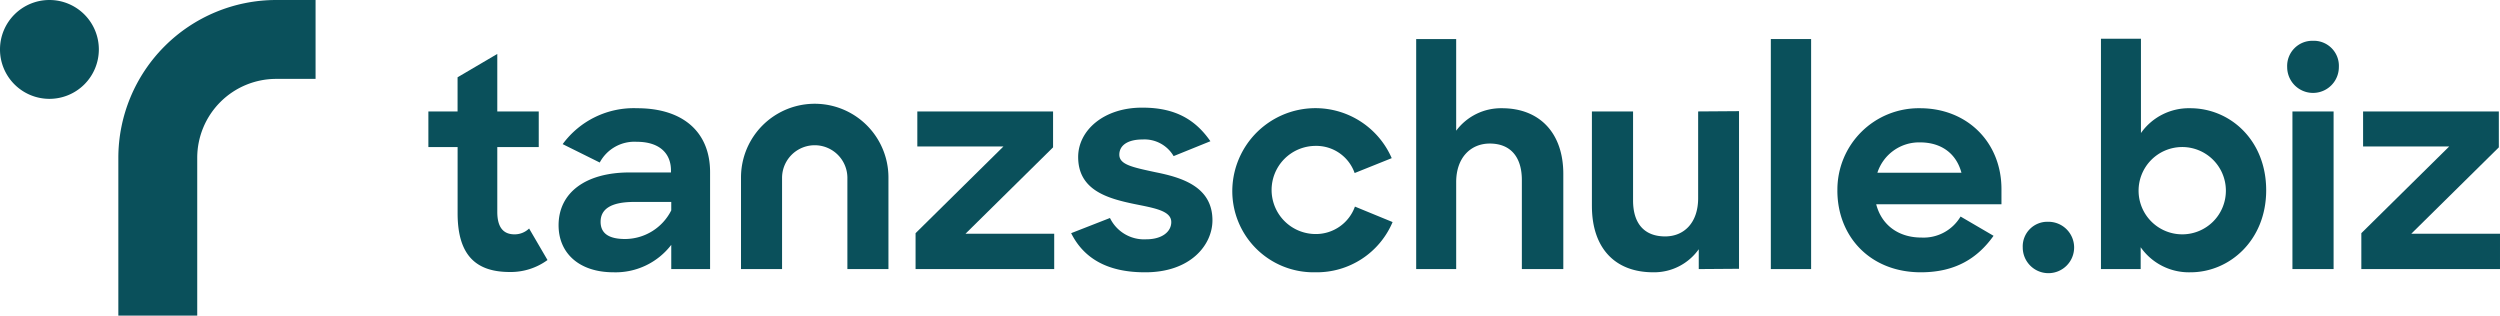 <svg xmlns="http://www.w3.org/2000/svg" width="459.488" height="58" data-name="Group 23731"><defs><clipPath id="a"><path fill="none" d="M0 0h459.488v58H0z" data-name="Rectangle 3029"/></clipPath></defs><g fill="#0a505b" clip-path="url(#a)" data-name="Group 23730"><path d="M78.734 20.482h5.365v-6.278l7.3-4.292v10.57h7.619v6.546h-7.619V38.94c0 3.058 1.288 4.131 3.166 4.131a3.811 3.811 0 0 0 2.682-1.073l3.381 5.794a11.452 11.452 0 0 1-6.922 2.2c-6.062 0-9.6-2.9-9.6-10.784v-12.18h-5.372Z" data-name="Path 16791"/><path d="M102.665 41.407c0-6.009 4.989-9.711 13.038-9.711h7.619v-.376c0-3.112-2.093-5.258-6.278-5.258a7.22 7.22 0 0 0-6.814 3.809l-6.814-3.38a16.192 16.192 0 0 1 13.681-6.6c8.53 0 13.413 4.453 13.413 11.75v17.814h-7.135v-4.453a12.888 12.888 0 0 1-10.623 5.043c-6.332 0-10.087-3.541-10.087-8.638m20.71-2.736v-1.556h-6.817c-4.4 0-6.17 1.395-6.17 3.648 0 2.092 1.449 3.165 4.507 3.165a9.555 9.555 0 0 0 8.477-5.258" data-name="Path 16792"/><path d="m168.278 42.856 16.149-15.935H168.6v-6.439h24.949v6.6l-16.1 15.881h16.31v6.492h-25.481Z" data-name="Path 16793"/><path d="m196.872 42.856 7.136-2.79a6.955 6.955 0 0 0 6.653 3.916c3 0 4.614-1.449 4.614-3.165 0-2.092-3.112-2.575-6.814-3.326-4.882-1.019-10.3-2.522-10.3-8.638 0-4.883 4.722-9.121 11.857-9.068 6.117 0 9.766 2.307 12.448 6.17l-6.76 2.737a6.2 6.2 0 0 0-5.688-3.058c-2.9 0-4.292 1.18-4.292 2.79 0 1.824 2.361 2.307 6.6 3.219 4.829.966 10.515 2.629 10.515 8.853 0 4.507-4.023 9.6-12.448 9.55-6.867 0-11.213-2.575-13.521-7.19" data-name="Path 16794"/><path d="M226.491 34.968a15.285 15.285 0 0 1 29.3-5.9l-6.814 2.736a7.463 7.463 0 0 0-7.19-4.99 8.1 8.1 0 0 0 .054 16.2 7.624 7.624 0 0 0 7.19-5.044l6.922 2.844a15.115 15.115 0 0 1-14.218 9.229 14.925 14.925 0 0 1-15.244-15.075" data-name="Path 16795"/><path d="M260.287 7.178h7.351v16.846a10.276 10.276 0 0 1 8.424-4.132c6.867 0 11.267 4.507 11.267 12.072v17.491h-7.619V33.091c0-4.132-1.985-6.707-5.9-6.707-3.487 0-6.17 2.575-6.17 7.083v15.988h-7.351Z" data-name="Path 16796"/><path d="M292.584 37.866V20.482h7.565v16.369c0 4.077 1.931 6.6 5.9 6.6 3.488 0 6.062-2.522 6.062-7.029v-15.94l7.512-.054v28.973l-7.4.054v-3.648a10.05 10.05 0 0 1-8.37 4.238c-7.136 0-11.267-4.56-11.267-12.179" data-name="Path 16797"/><path d="M325.47 7.176h7.404v42.279h-7.404z" data-name="Rectangle 3028"/><path d="M337.706 35.022a14.957 14.957 0 0 1 15.184-15.13c8.691 0 14.969 6.277 14.969 14.862v2.79h-23.021c.966 3.756 4.024 6.117 8.316 6.117a7.9 7.9 0 0 0 7.19-3.863l6.062 3.541c-2.9 4.077-6.974 6.707-13.36 6.707-9.336 0-15.345-6.6-15.345-15.023m7.351-3.273h15.454c-.966-3.595-3.755-5.58-7.618-5.58a8.056 8.056 0 0 0-7.834 5.58" data-name="Path 16798"/><path d="M376.438 40.763a4.722 4.722 0 1 1-4.667 4.721 4.523 4.523 0 0 1 4.667-4.721" data-name="Path 16799"/><path d="M393.445 45.43v4.024h-7.3V7.122h7.351v17.33a10.769 10.769 0 0 1 9.068-4.56c7.3 0 13.95 5.848 13.95 15.076s-6.761 15.077-13.9 15.077a10.812 10.812 0 0 1-9.175-4.615m15.667-10.516a8.023 8.023 0 1 0-7.994 8.156 8.016 8.016 0 0 0 7.994-8.156" data-name="Path 16800"/><path d="M425.097 7.498a4.606 4.606 0 0 1 4.775 4.829 4.75 4.75 0 0 1-9.5 0 4.623 4.623 0 0 1 4.721-4.829m-3.755 12.984h7.565v28.974h-7.565Z" data-name="Path 16801"/><path d="m434.003 42.856 16.149-15.935h-15.828v-6.439h24.949v6.6l-16.095 15.881h16.31v6.492h-25.485Z" data-name="Path 16802"/><path d="M163.293 49.455h-7.547V32.621a6.004 6.004 0 0 0-12.007 0v16.834h-7.547V32.621a13.55 13.55 0 0 1 27.1 0Z" data-name="Path 16803"/><path d="M36.25 58h-14.5V29a29.032 29.032 0 0 1 29-29H58v14.5h-7.25A14.516 14.516 0 0 0 36.25 29Z" data-name="Path 16804"/><path d="M18.167 9.084A9.084 9.084 0 1 1 9.084 0a9.083 9.083 0 0 1 9.084 9.084" data-name="Path 16805"/></g></svg>